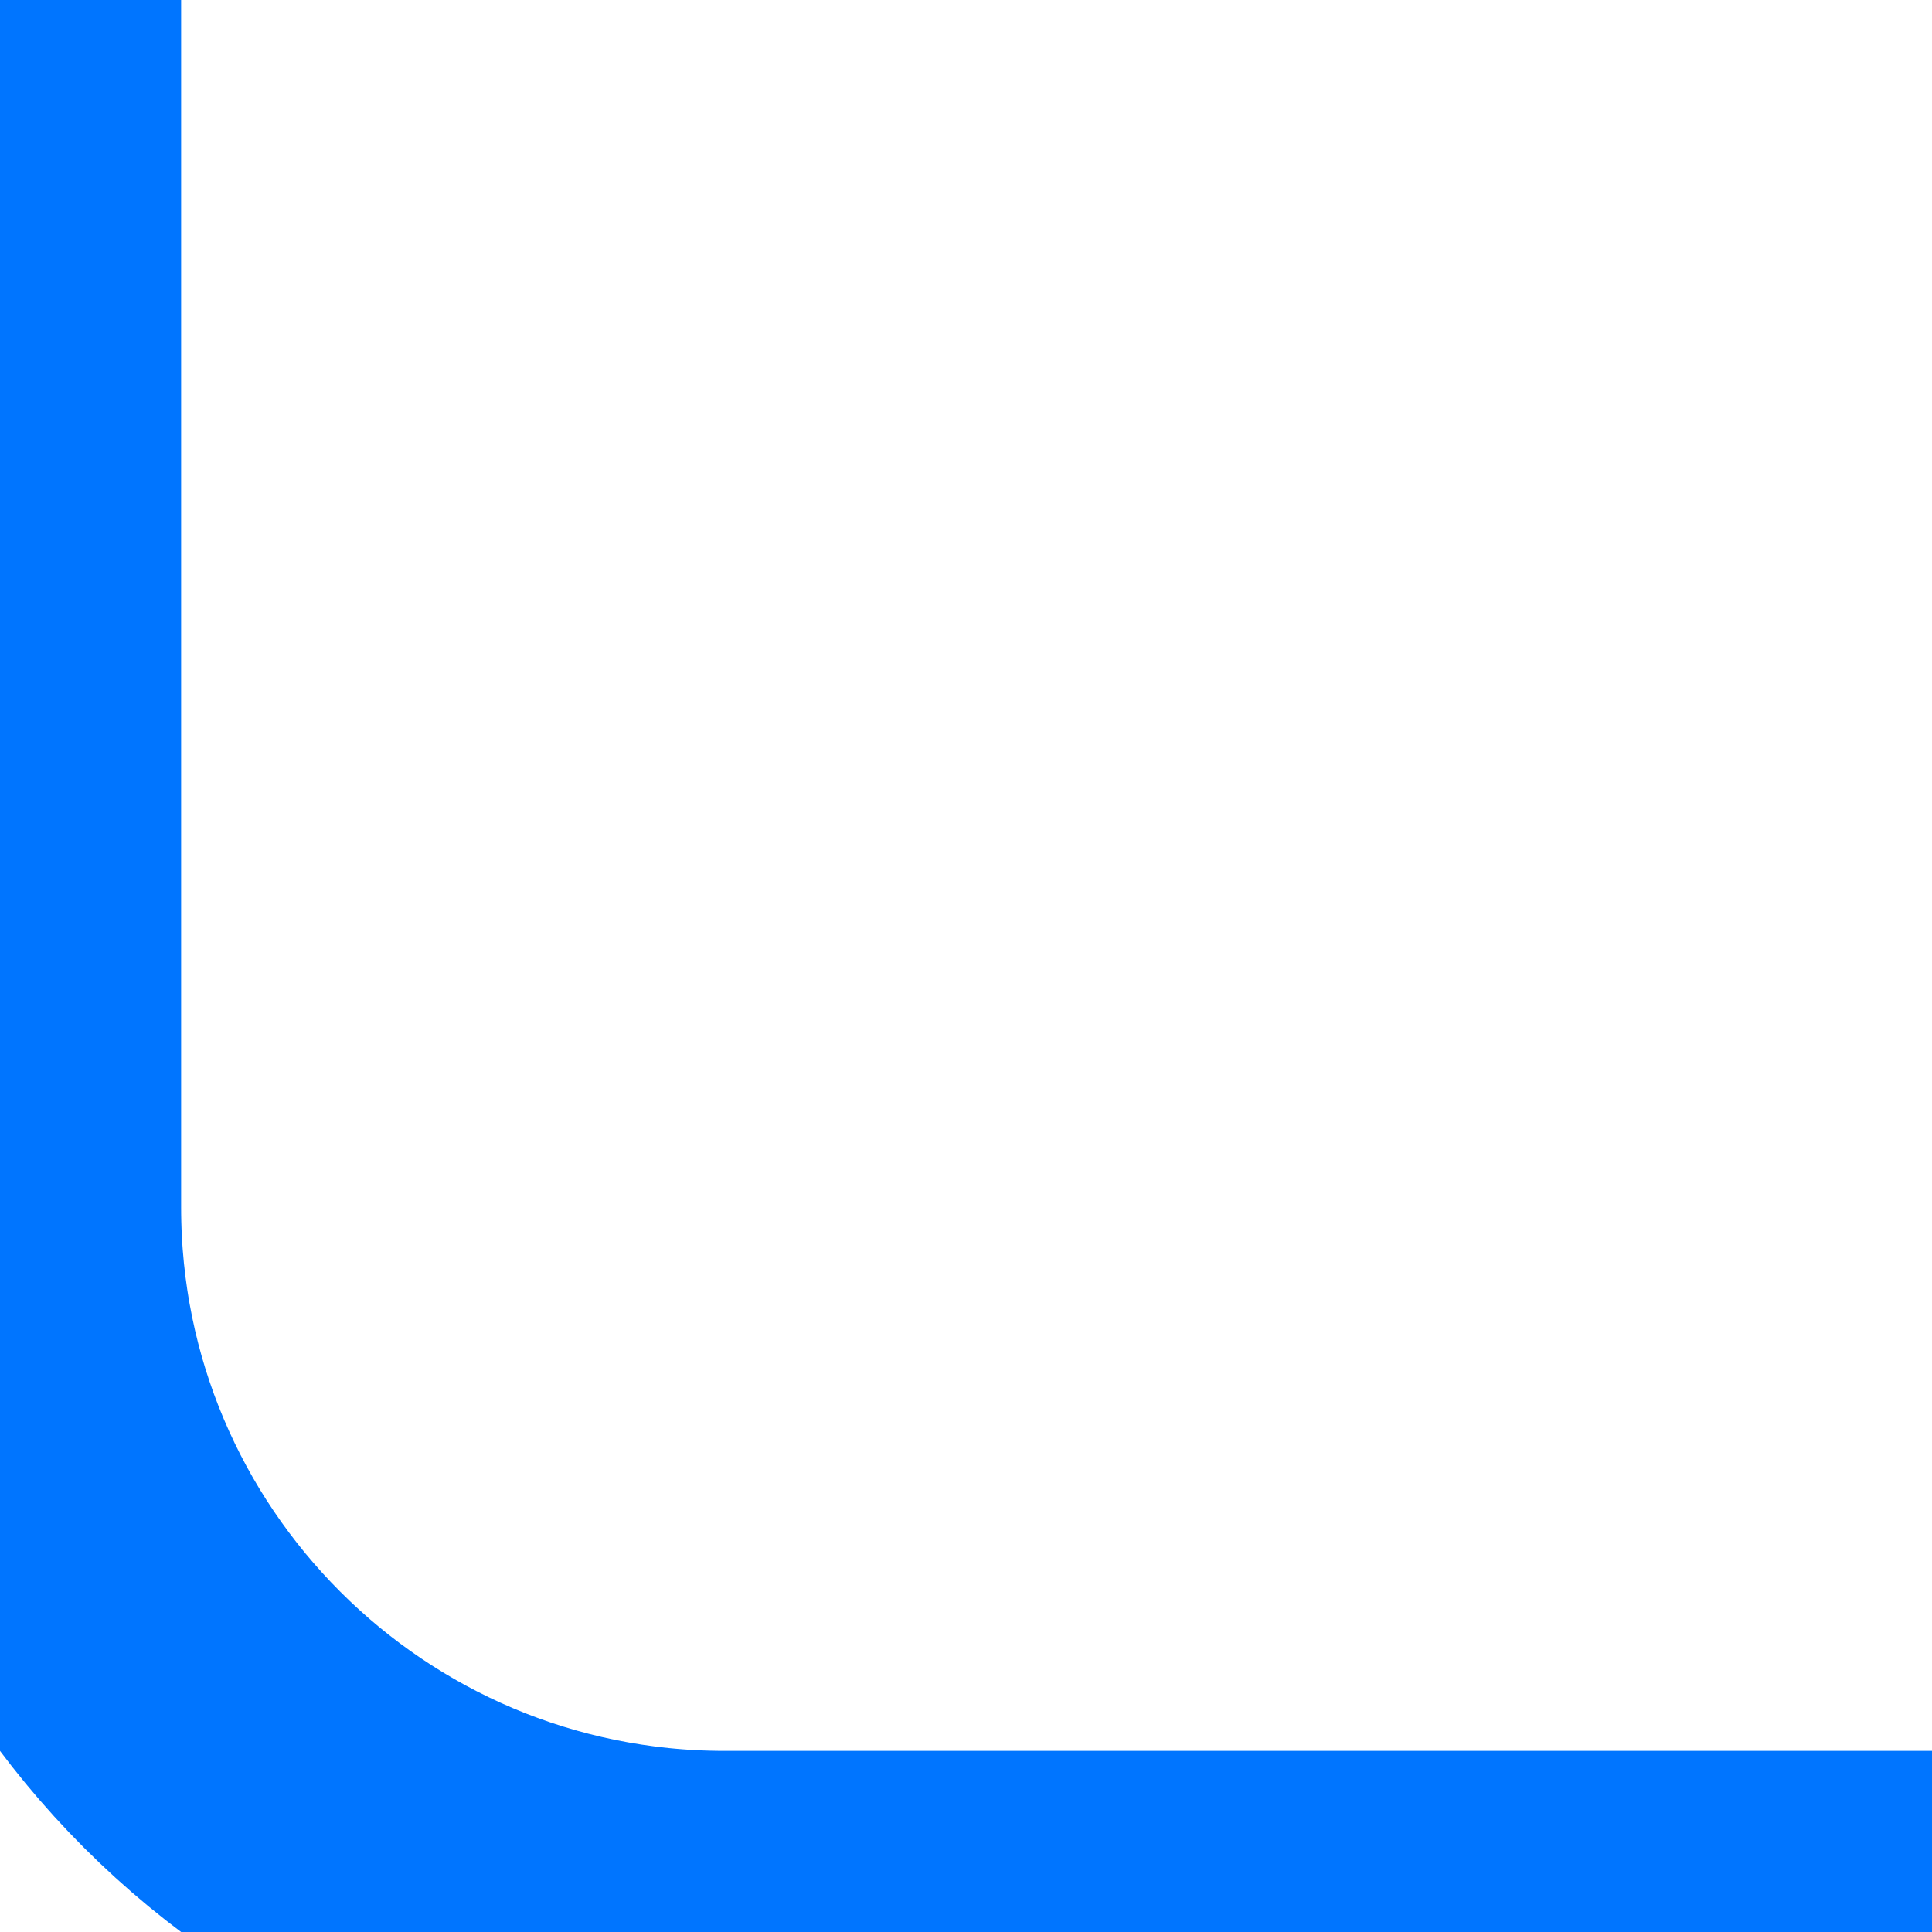 <svg width="32" height="32" viewBox="0 0 32 32" fill="none" xmlns="http://www.w3.org/2000/svg">
<g clip-path="url(#clip0_305_38663)">
<path d="M32 32L12 32C5.373 32 2.90695e-06 26.627 3.48633e-06 20L5.23479e-06 1.49401e-06" stroke="#0075FF" stroke-width="6"/>
</g>
<defs>
<clipPath id="clip0_305_38663">
<rect width="32" height="32" fill="white"/>
</clipPath>
</defs>
</svg>
